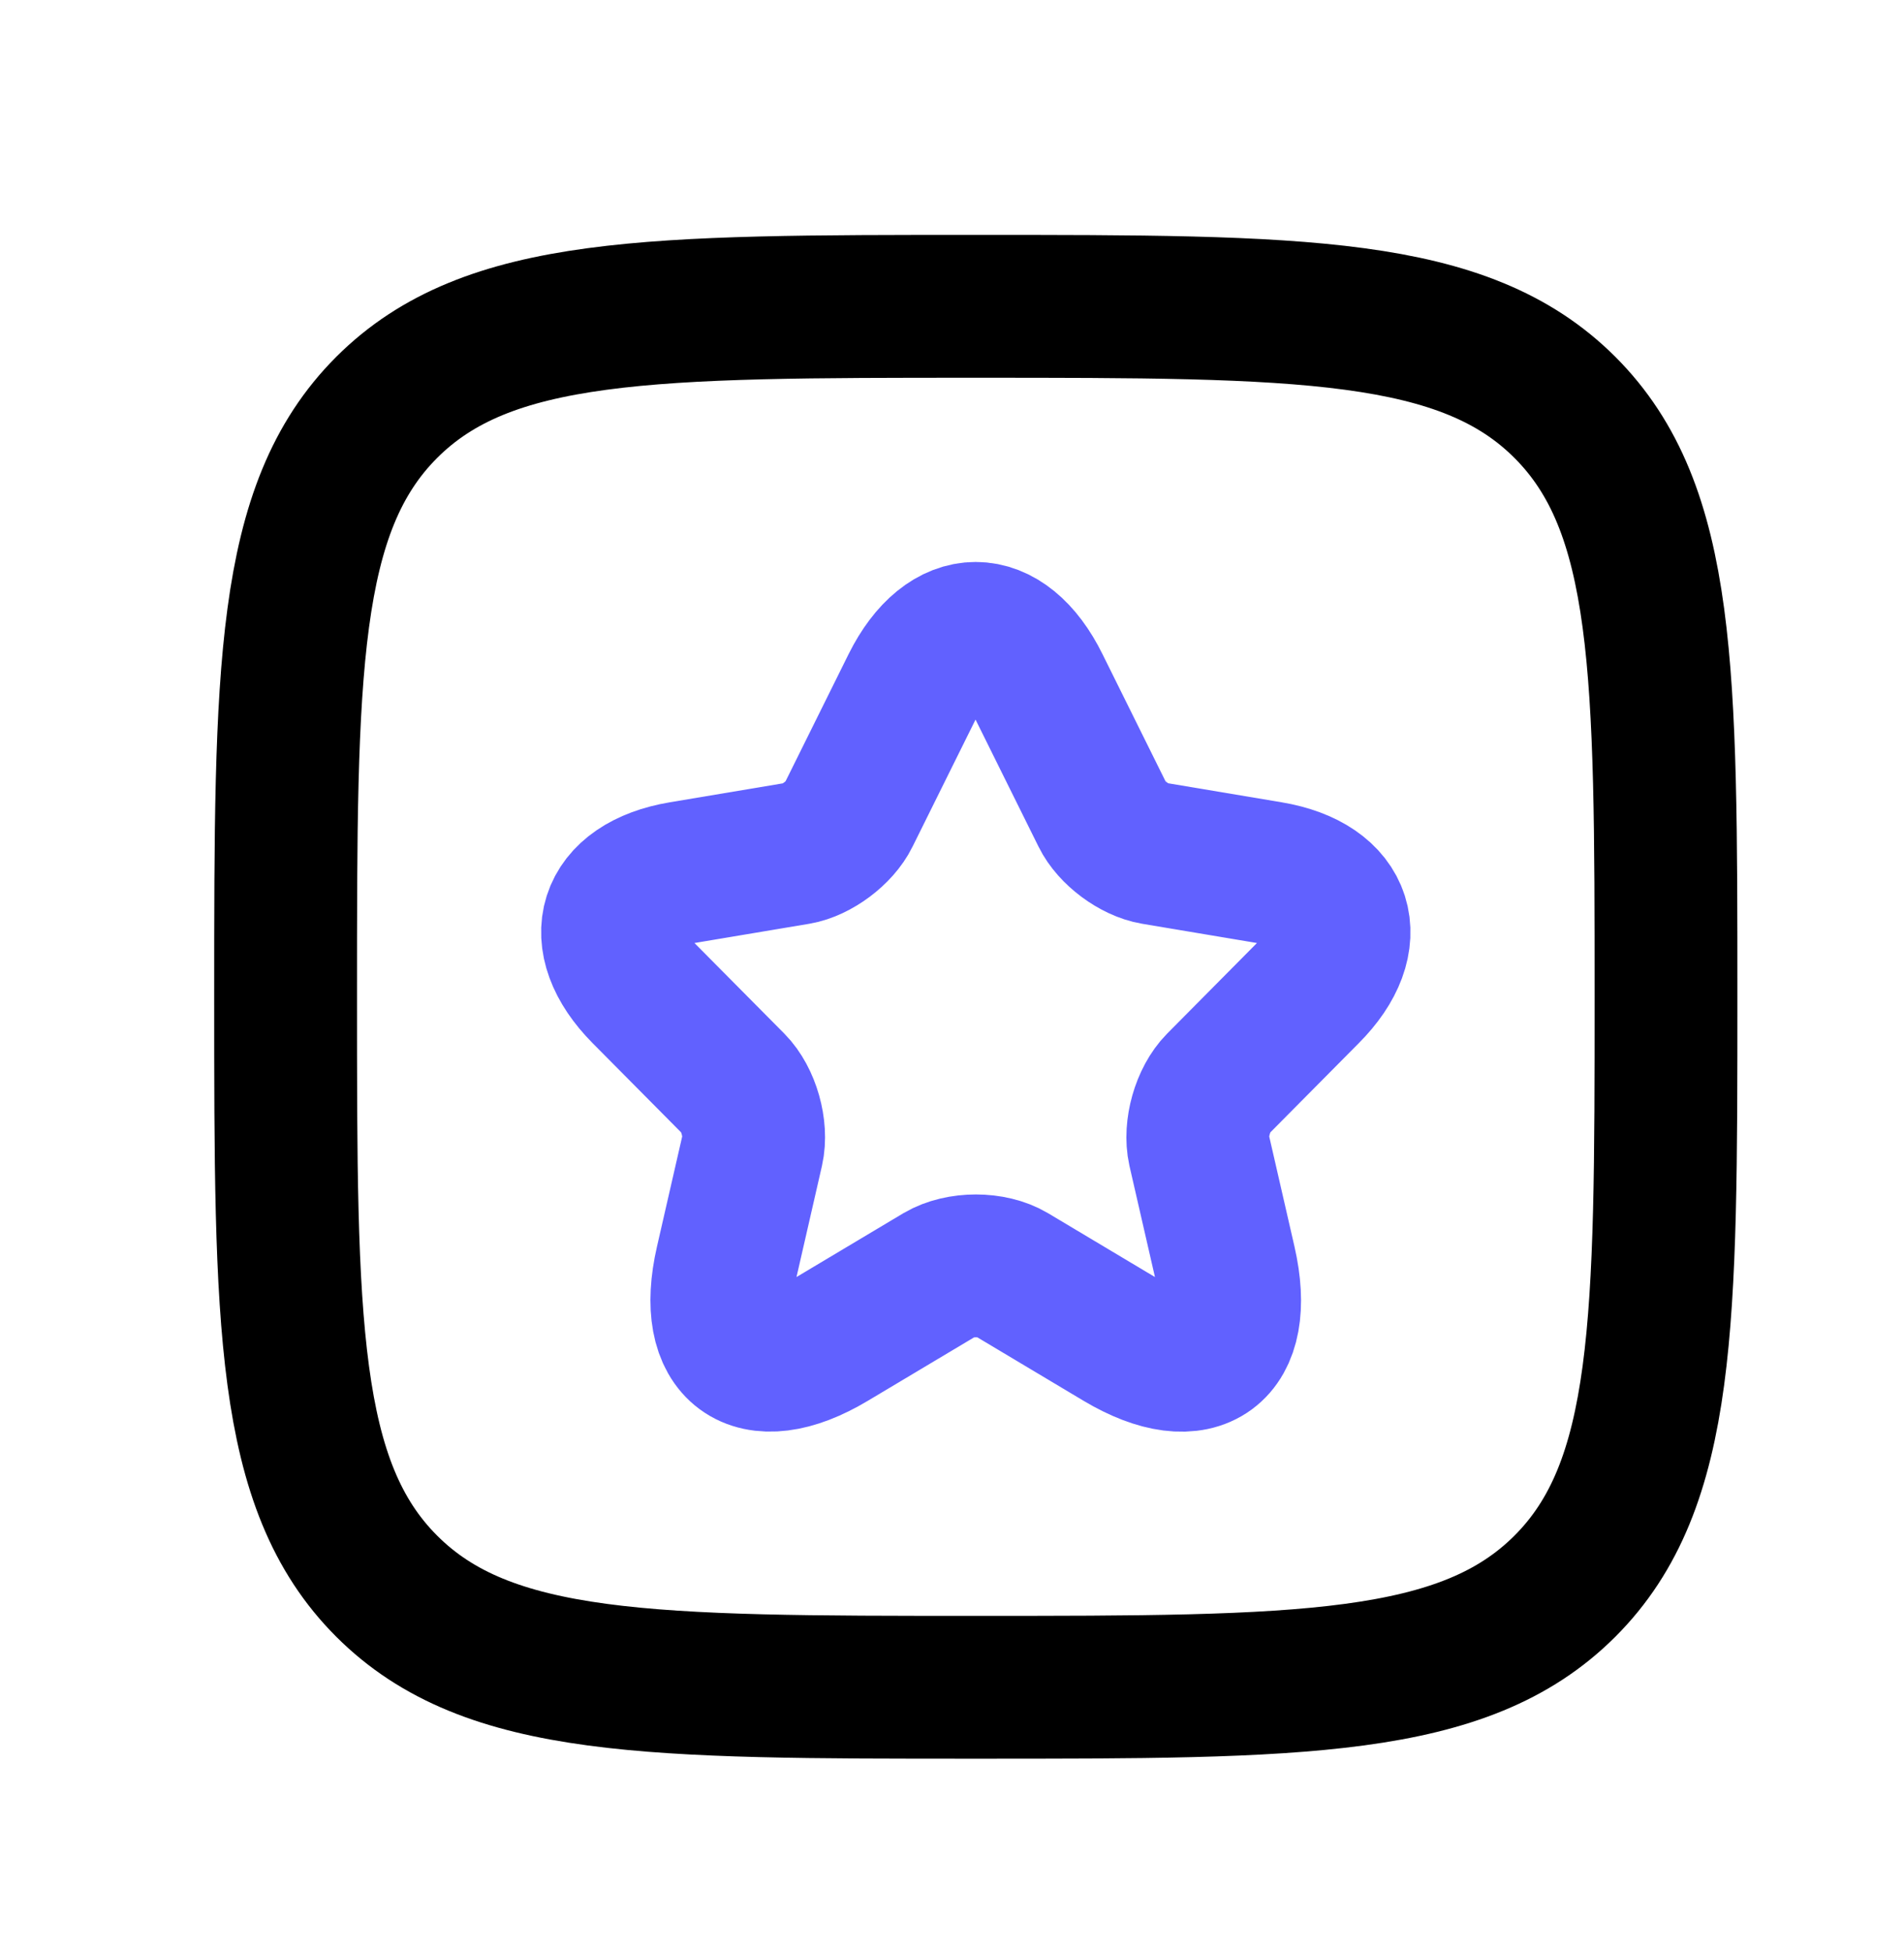 <svg width="40" height="41" viewBox="0 0 40 41" fill="none" xmlns="http://www.w3.org/2000/svg">
<path d="M6 20.933C6 14.097 6 10.68 8.123 8.556C10.247 6.433 13.665 6.433 20.5 6.433C27.335 6.433 30.753 6.433 32.877 8.556C35 10.68 35 14.097 35 20.933C35 27.768 35 31.186 32.877 33.309C30.753 35.433 27.335 35.433 20.5 35.433C13.665 35.433 10.247 35.433 8.123 33.309C6 31.186 6 27.768 6 20.933Z" stroke="black" stroke-width="3" stroke-linejoin="round"/>
<path d="M21.818 14.404L23.161 17.112C23.345 17.489 23.833 17.851 24.245 17.92L26.679 18.328C28.236 18.589 28.602 19.728 27.48 20.851L25.588 22.759C25.268 23.082 25.092 23.706 25.191 24.152L25.733 26.514C26.16 28.384 25.176 29.107 23.535 28.13L21.254 26.768C20.842 26.522 20.163 26.522 19.743 26.768L17.461 28.13C15.828 29.107 14.836 28.376 15.264 26.514L15.805 24.152C15.905 23.706 15.729 23.082 15.409 22.759L13.516 20.851C12.402 19.728 12.761 18.589 14.317 18.328L16.752 17.92C17.156 17.851 17.644 17.489 17.828 17.112L19.171 14.404C19.903 12.934 21.094 12.934 21.818 14.404Z" stroke="#6161FF" stroke-width="3" stroke-linecap="round" stroke-linejoin="round"/>
</svg>
